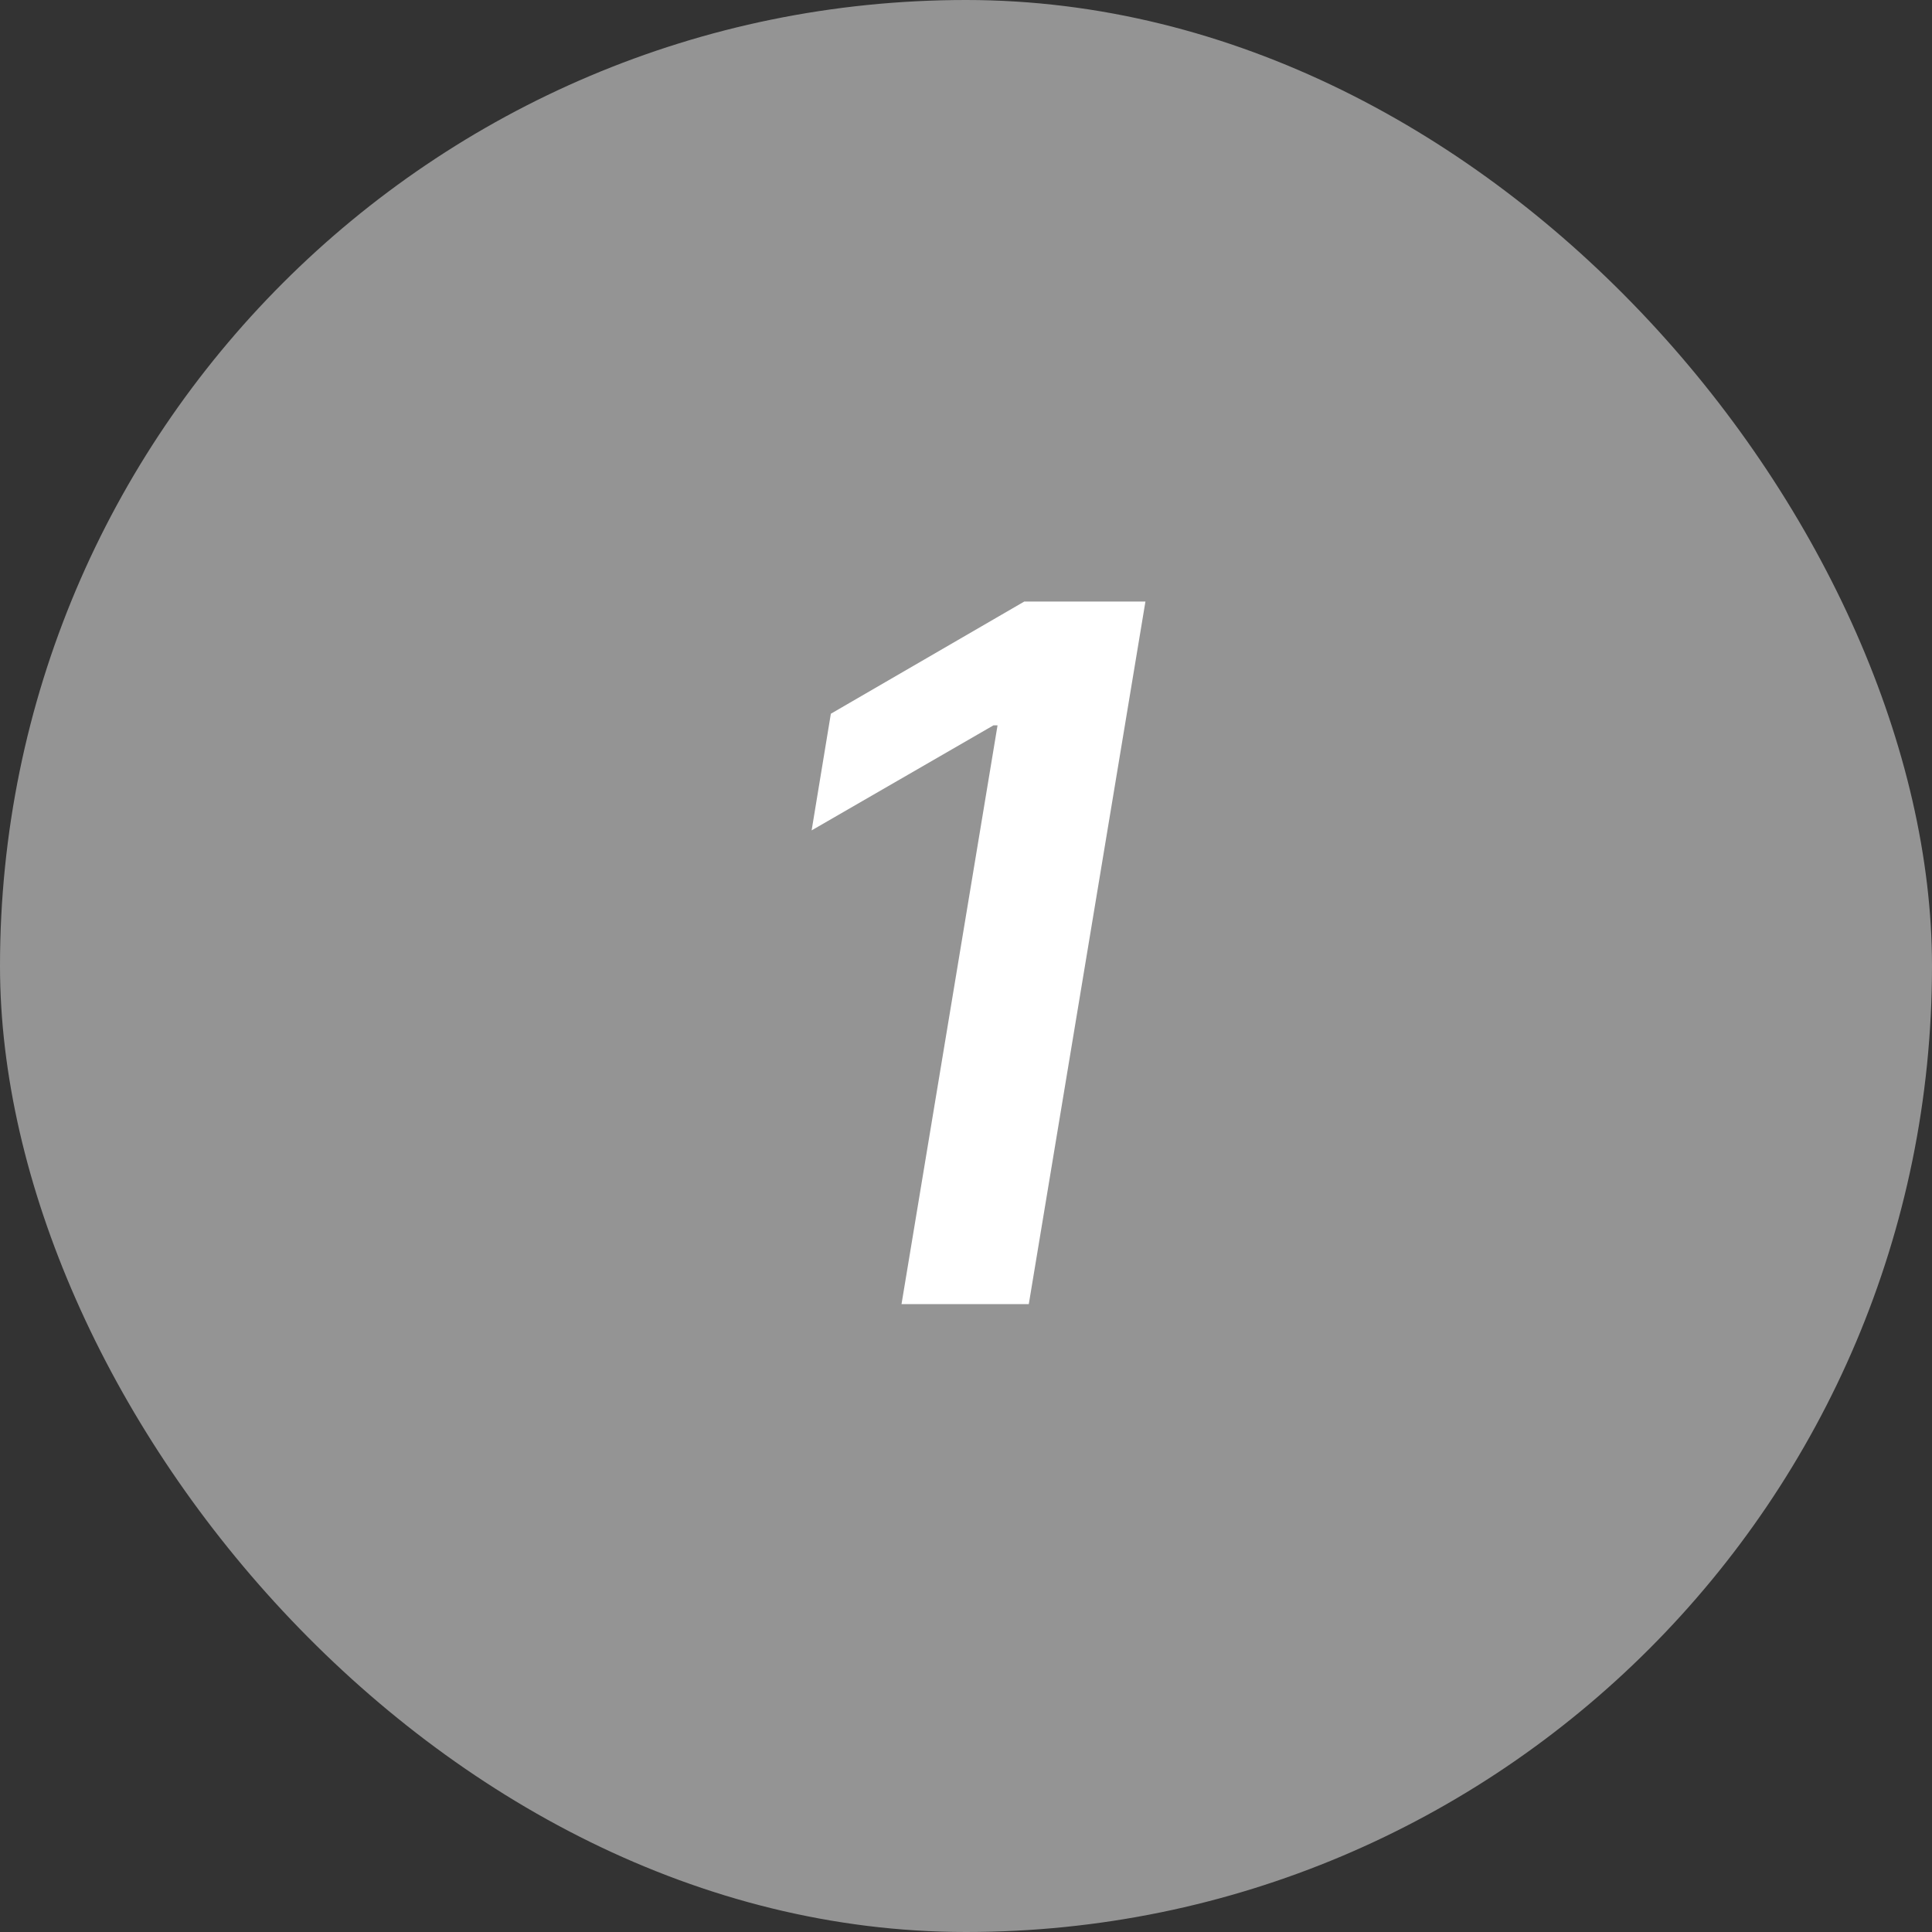 <?xml version="1.0" encoding="UTF-8"?> <svg xmlns="http://www.w3.org/2000/svg" width="40" height="40" viewBox="0 0 40 40" fill="none"><rect x="0" y="0" width="40" height="40" fill="#333333" stroke="none"/><g clip-path="url(#clip0_3684_587)"><rect width="40" height="40" rx="20" fill="#949494"></rect><path d="M23.715 12.454L21.3 27H18.665L20.653 15.018H20.568L16.804 17.192L17.202 14.777L21.207 12.454H23.715Z" fill="white"></path></g><defs><clipPath id="clip0_3684_587"><rect width="40" height="40" fill="white"></rect></clipPath></defs></svg> 
